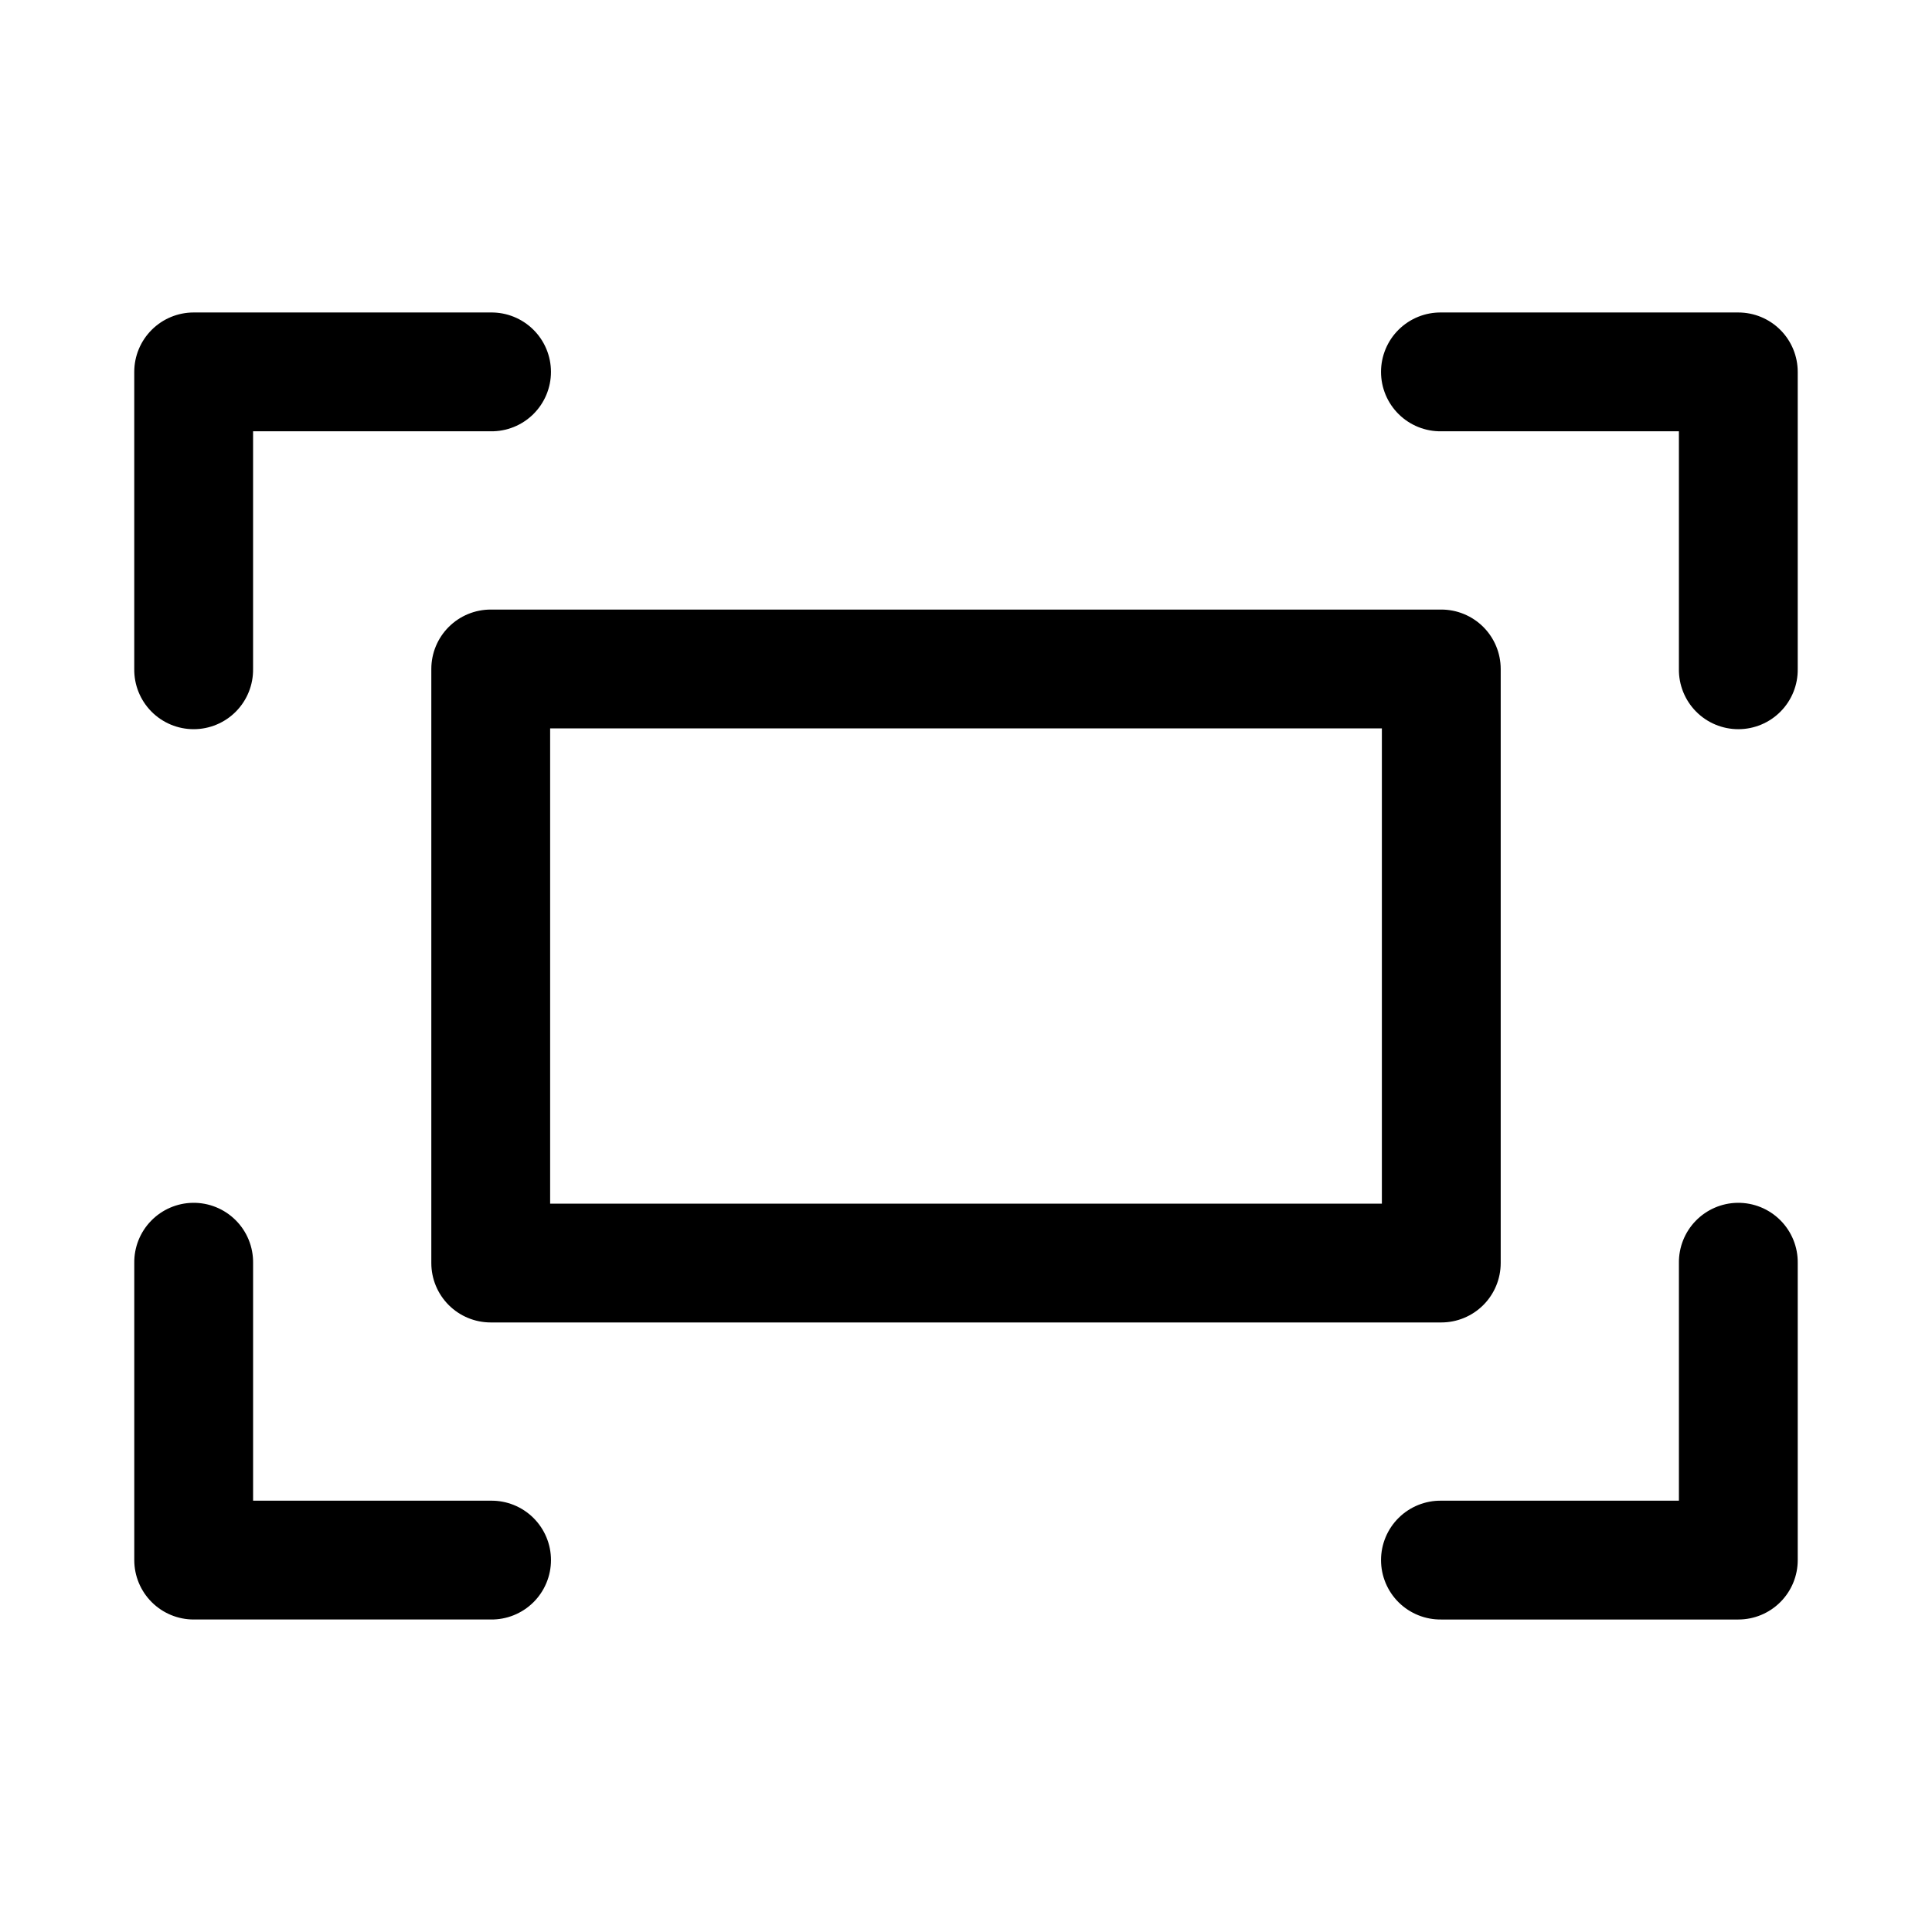 <?xml version="1.0" encoding="UTF-8"?>
<!-- Uploaded to: ICON Repo, www.iconrepo.com, Generator: ICON Repo Mixer Tools -->
<svg fill="#000000" width="800px" height="800px" version="1.1" viewBox="144 144 512 512" xmlns="http://www.w3.org/2000/svg">
 <g>
  <path d="m604.43 462.76c-4.172 0.066-8.145 1.785-11.051 4.777-2.906 2.992-4.504 7.012-4.449 11.184v62.977h-62.977c-4.211-0.059-8.273 1.574-11.277 4.531-3 2.961-4.688 6.996-4.688 11.211s1.688 8.254 4.688 11.215c3.004 2.957 7.066 4.59 11.277 4.531h78.723c4.176 0 8.18-1.66 11.133-4.613 2.953-2.953 4.609-6.957 4.609-11.133v-78.719c0.059-4.254-1.609-8.355-4.621-11.359-3.012-3.008-7.113-4.668-11.367-4.602z"/>
  <path d="m525.95 226.81c-4.211-0.059-8.273 1.574-11.277 4.535-3 2.957-4.688 6.996-4.688 11.211s1.688 8.254 4.688 11.211c3.004 2.961 7.066 4.594 11.277 4.531h62.977v62.977c-0.059 4.215 1.574 8.277 4.531 11.277 2.961 3.004 7 4.691 11.215 4.691s8.254-1.688 11.211-4.691c2.961-3 4.594-7.062 4.531-11.277v-78.719c0-4.176-1.656-8.18-4.609-11.133-2.953-2.953-6.957-4.613-11.133-4.613z"/>
  <path d="m195.32 226.81c-4.172 0-8.18 1.66-11.129 4.613-2.953 2.953-4.613 6.957-4.613 11.133v78.719c-0.059 4.215 1.574 8.277 4.531 11.277 2.961 3.004 6.996 4.691 11.211 4.691 4.215 0 8.254-1.688 11.215-4.691 2.957-3 4.59-7.062 4.531-11.277v-62.977h62.977c4.215 0.062 8.277-1.57 11.277-4.531 3-2.957 4.691-6.996 4.691-11.211s-1.691-8.254-4.691-11.211c-3-2.961-7.062-4.594-11.277-4.535z"/>
  <path d="m195.08 462.76c-4.168 0.066-8.141 1.785-11.047 4.777-2.906 2.992-4.508 7.012-4.449 11.184v78.719c0 4.176 1.66 8.18 4.613 11.133 2.949 2.953 6.957 4.613 11.129 4.613h78.723c4.215 0.059 8.277-1.574 11.277-4.531 3-2.961 4.691-7 4.691-11.215s-1.691-8.25-4.691-11.211c-3-2.957-7.062-4.59-11.277-4.531h-62.977v-62.977c0.059-4.254-1.609-8.355-4.621-11.359-3.012-3.008-7.113-4.668-11.371-4.602z"/>
  <path d="m274.05 305.54c-4.176 0-8.18 1.66-11.133 4.609-2.953 2.953-4.613 6.957-4.613 11.133v157.44c0 4.176 1.66 8.18 4.613 11.133 2.953 2.953 6.957 4.609 11.133 4.609h251.91-0.004c4.176 0 8.18-1.656 11.133-4.609 2.953-2.953 4.613-6.957 4.613-11.133v-157.44c0-4.176-1.66-8.18-4.613-11.133-2.953-2.949-6.957-4.609-11.133-4.609zm15.742 31.488h220.42v125.95h-220.42z"/>
 </g>
</svg>